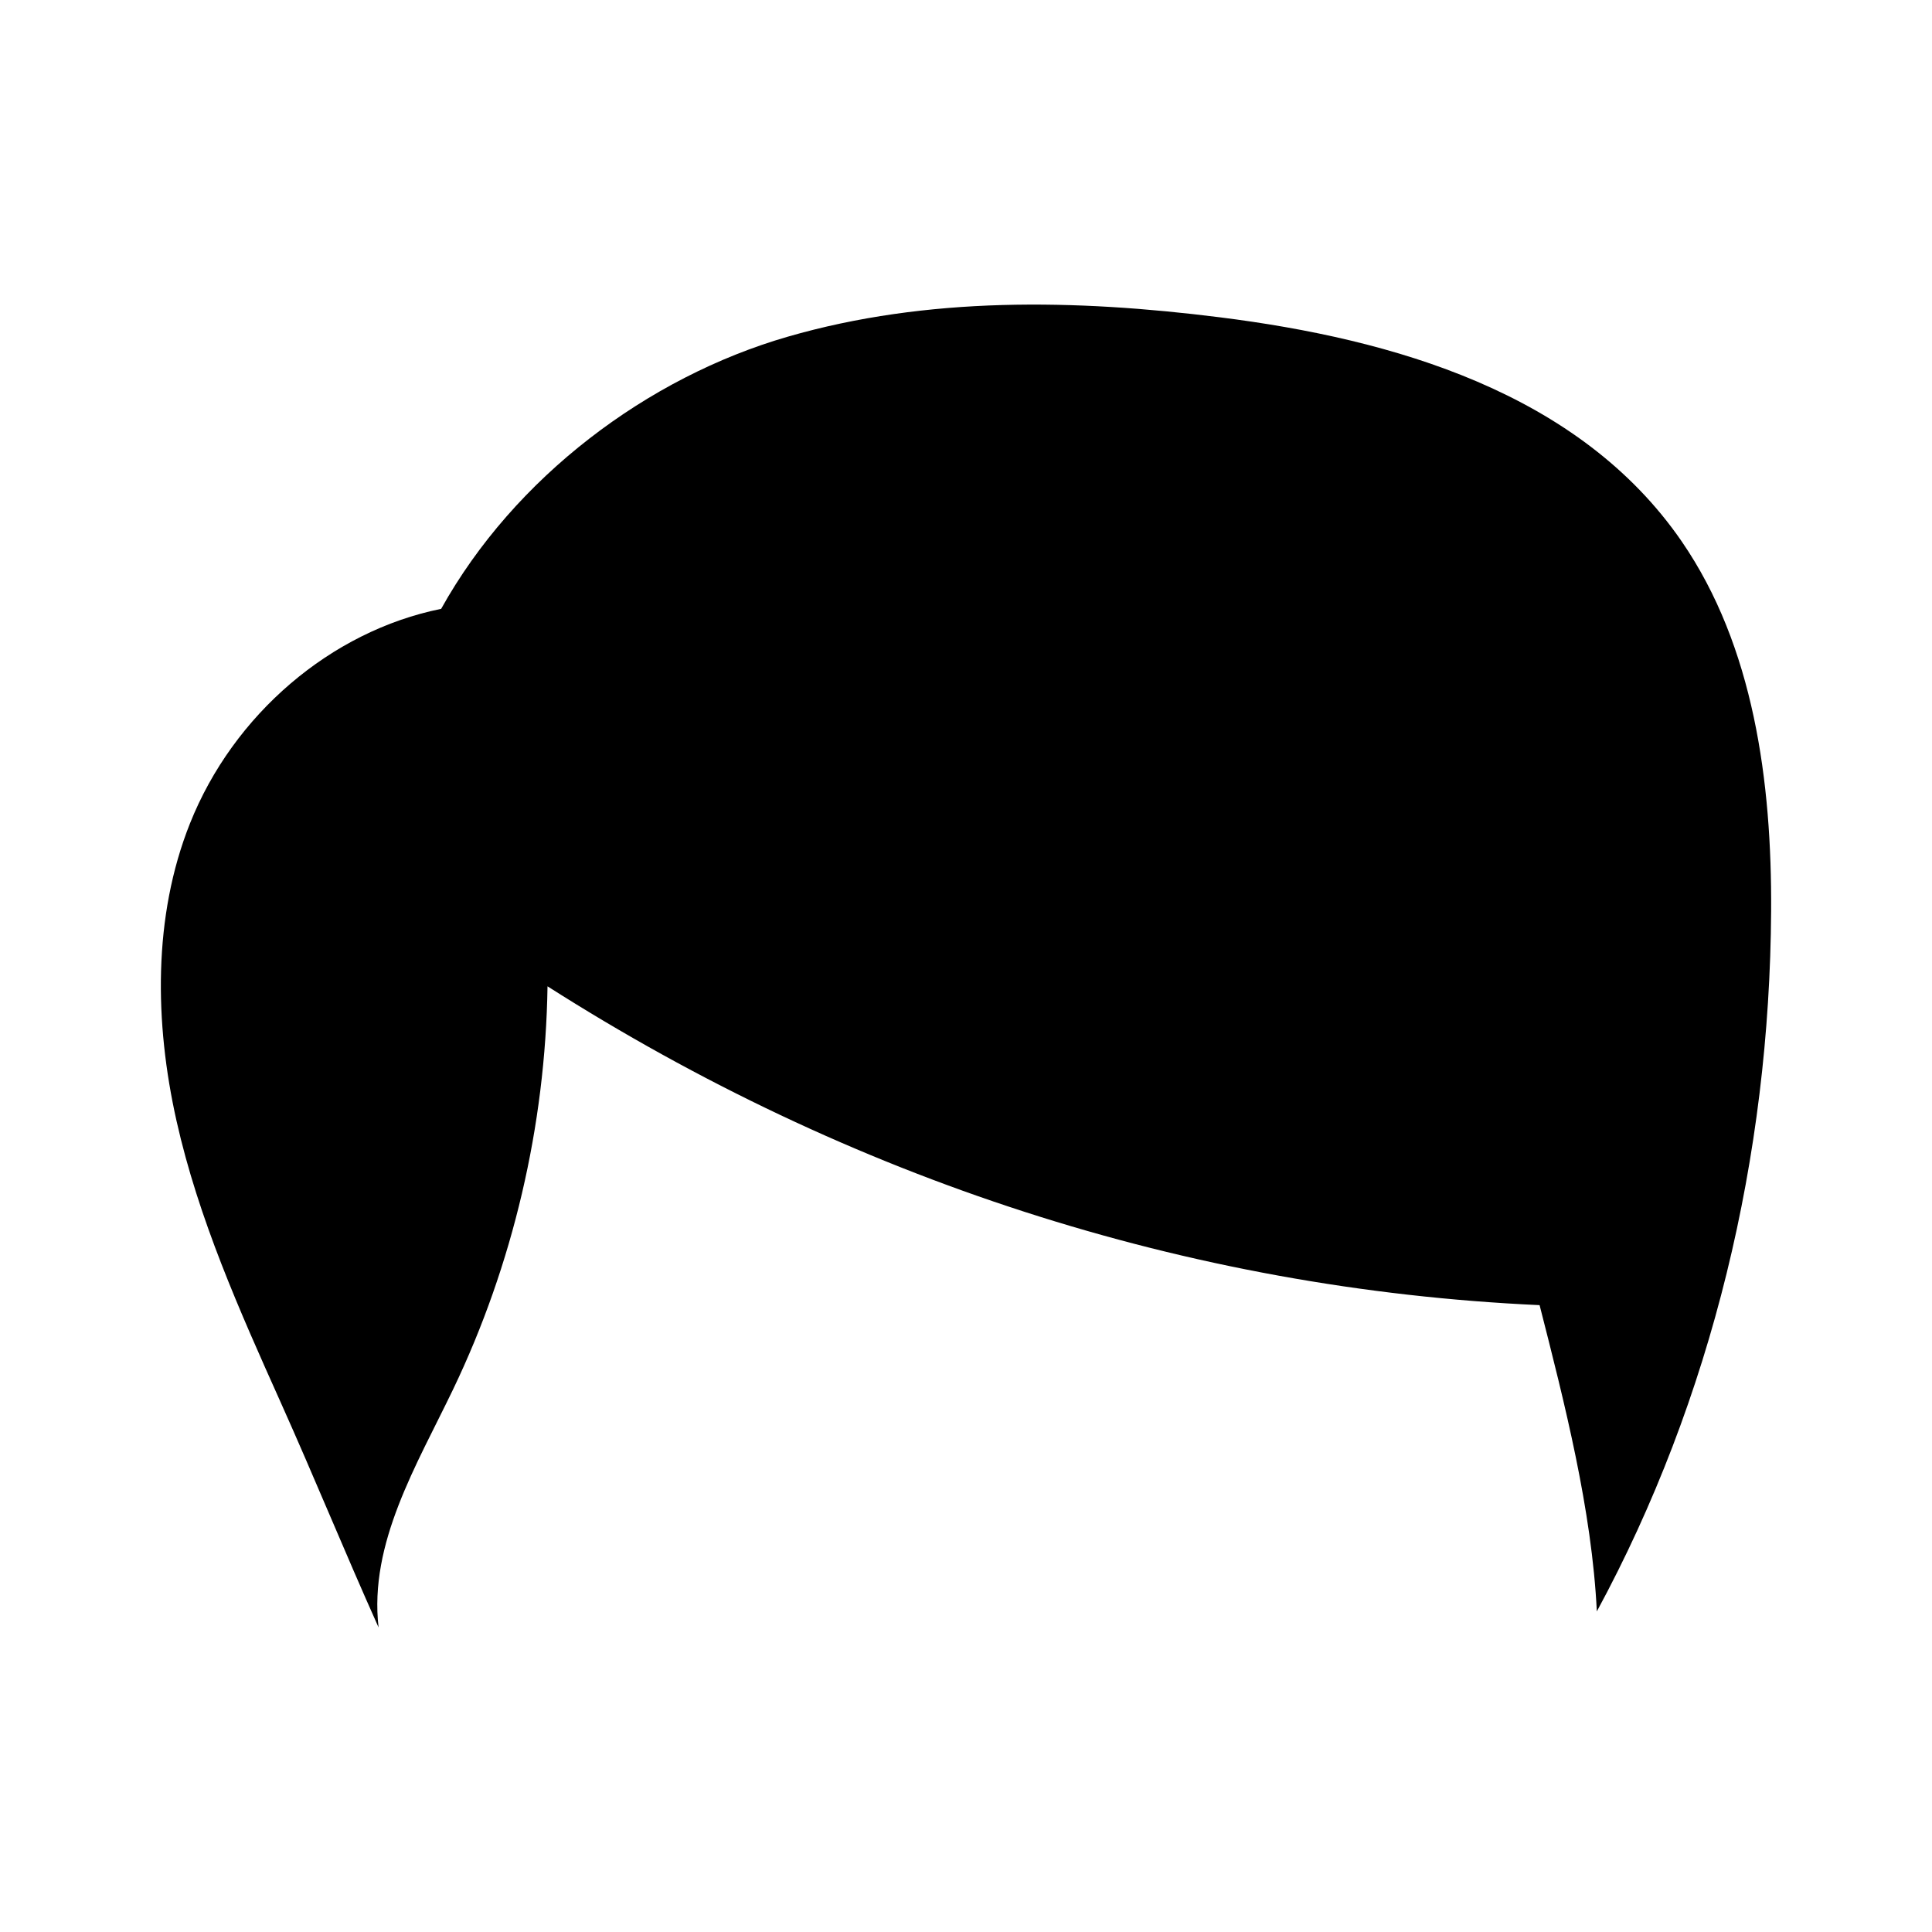 <?xml version="1.0" encoding="UTF-8"?>
<!-- Uploaded to: SVG Repo, www.svgrepo.com, Generator: SVG Repo Mixer Tools -->
<svg fill="#000000" width="800px" height="800px" version="1.1" viewBox="144 144 512 512" xmlns="http://www.w3.org/2000/svg">
 <path d="m589.69 287.51c-27.145-39.492-76.492-53.652-122.45-59.426-38.188-4.797-77.457-5.586-114.54 5.16-37.082 10.742-72.332 37.16-91.789 72.102-29.234 5.91-55.07 27.992-66.582 56.906-9.812 24.641-9.383 52.742-3.559 78.754 5.828 26.008 16.742 50.391 27.578 74.555 9.195 20.496 16.781 39.23 25.977 59.727-2.578-22.348 10.105-43 19.75-63.094 15.84-33.008 24.469-69.828 25.023-106.81 79.949 50.949 169.55 80.258 262.91 84.492 6.637 26 13.855 54.277 15.168 81.164 30.535-56.371 45.812-120.72 46.188-185.62 0.207-34.262-4.602-70.156-23.676-97.906z"/>
</svg>